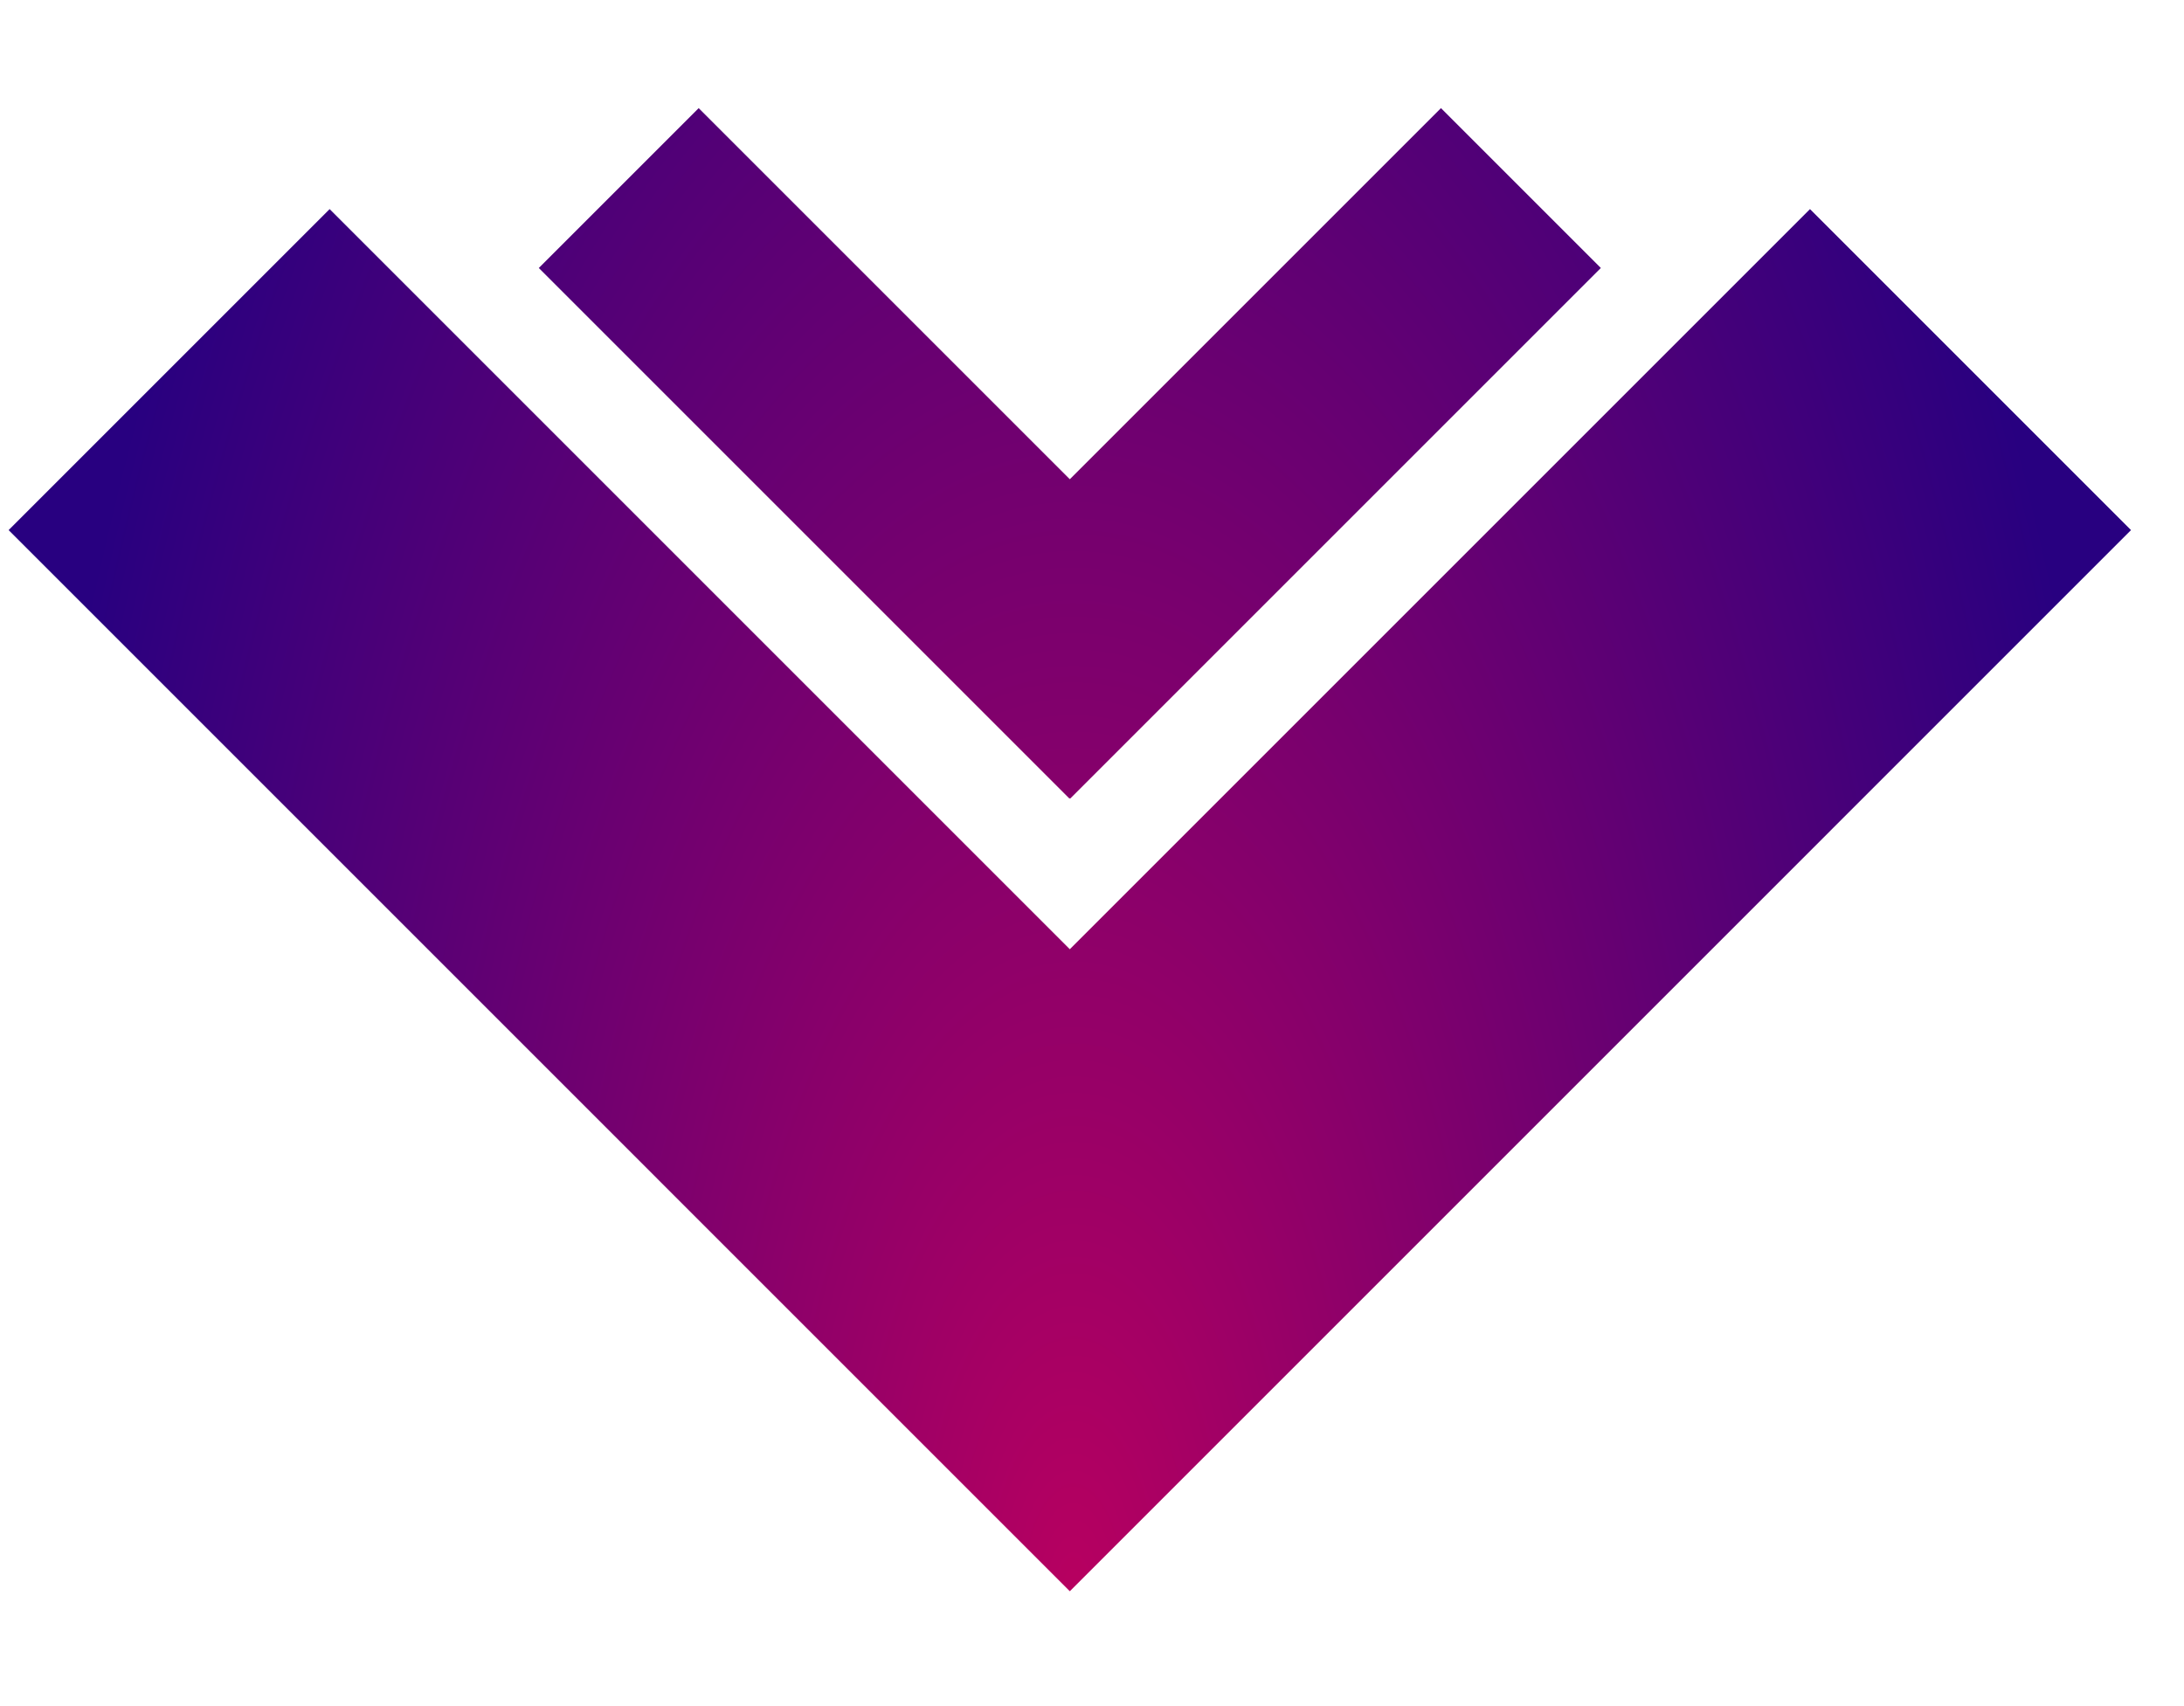 <?xml version="1.0" encoding="UTF-8" standalone="no"?>
<svg
   version="1.1"
   id="svg9"
   width="64"
   height="50"
   viewBox="0 0 64 50"
   xmlns:xlink="http://www.w3.org/1999/xlink"
   xmlns="http://www.w3.org/2000/svg"
   xmlns:svg="http://www.w3.org/2000/svg">
  <defs
     id="defs13">
    <linearGradient
       id="linearGradient2280-5">
      <stop
         style="stop-color:#b70060;stop-opacity:1"
         offset="0"
         id="stop2276" />
      <stop
         style="stop-color:#280080;stop-opacity:1"
         offset="1"
         id="stop2278" />
    </linearGradient>
    <radialGradient
       xlink:href="#linearGradient2280-5"
       id="radialGradient2282"
       cx="97.843"
       cy="-4.996"
       fx="97.843"
       fy="-4.996"
       r="95.216"
       gradientTransform="matrix(-1.016,0,3.9679932e-8,-2.196,197.291,-7.76)"
       gradientUnits="userSpaceOnUse" />
    <filter
       style="color-interpolation-filters:sRGB"
       id="filter3209"
       x="-0.076"
       y="-0.086"
       width="1.152"
       height="1.218">
      <feFlood
         flood-opacity="0.498"
         flood-color="rgb(0,0,0)"
         result="flood"
         id="feFlood3199" />
      <feComposite
         in="flood"
         in2="SourceGraphic"
         operator="out"
         result="composite1"
         id="feComposite3201" />
      <feGaussianBlur
         in="composite1"
         stdDeviation="6"
         result="blur"
         id="feGaussianBlur3203" />
      <feOffset
         dx="0"
         dy="3"
         result="offset"
         id="feOffset3205" />
      <feComposite
         in="offset"
         in2="SourceGraphic"
         operator="atop"
         result="composite2"
         id="feComposite3207" />
    </filter>
  </defs>
  <g
     id="g15"
     transform="translate(4.027,-23.856)">
    <path
       id="rect255"
       style="fill:url(#radialGradient2282);fill-opacity:1;fill-rule:nonzero;stroke:none;stroke-width:0.984;stroke-miterlimit:4;stroke-dasharray:none;filter:url(#filter3209)"
       d="M 98.189,3.409 3.668,97.932 32.261,126.525 98.189,60.597 164.116,126.525 192.709,97.932 Z m -0.033,70.606 -47.265,47.265 14.24,14.24 33.057,-33.057 33.057,33.057 14.24,-14.24 -47.265,-47.265 -0.033,0.033 z"
       transform="matrix(-0.329,0,0,-0.329,59.627,72.598)" />
  </g>
</svg>
